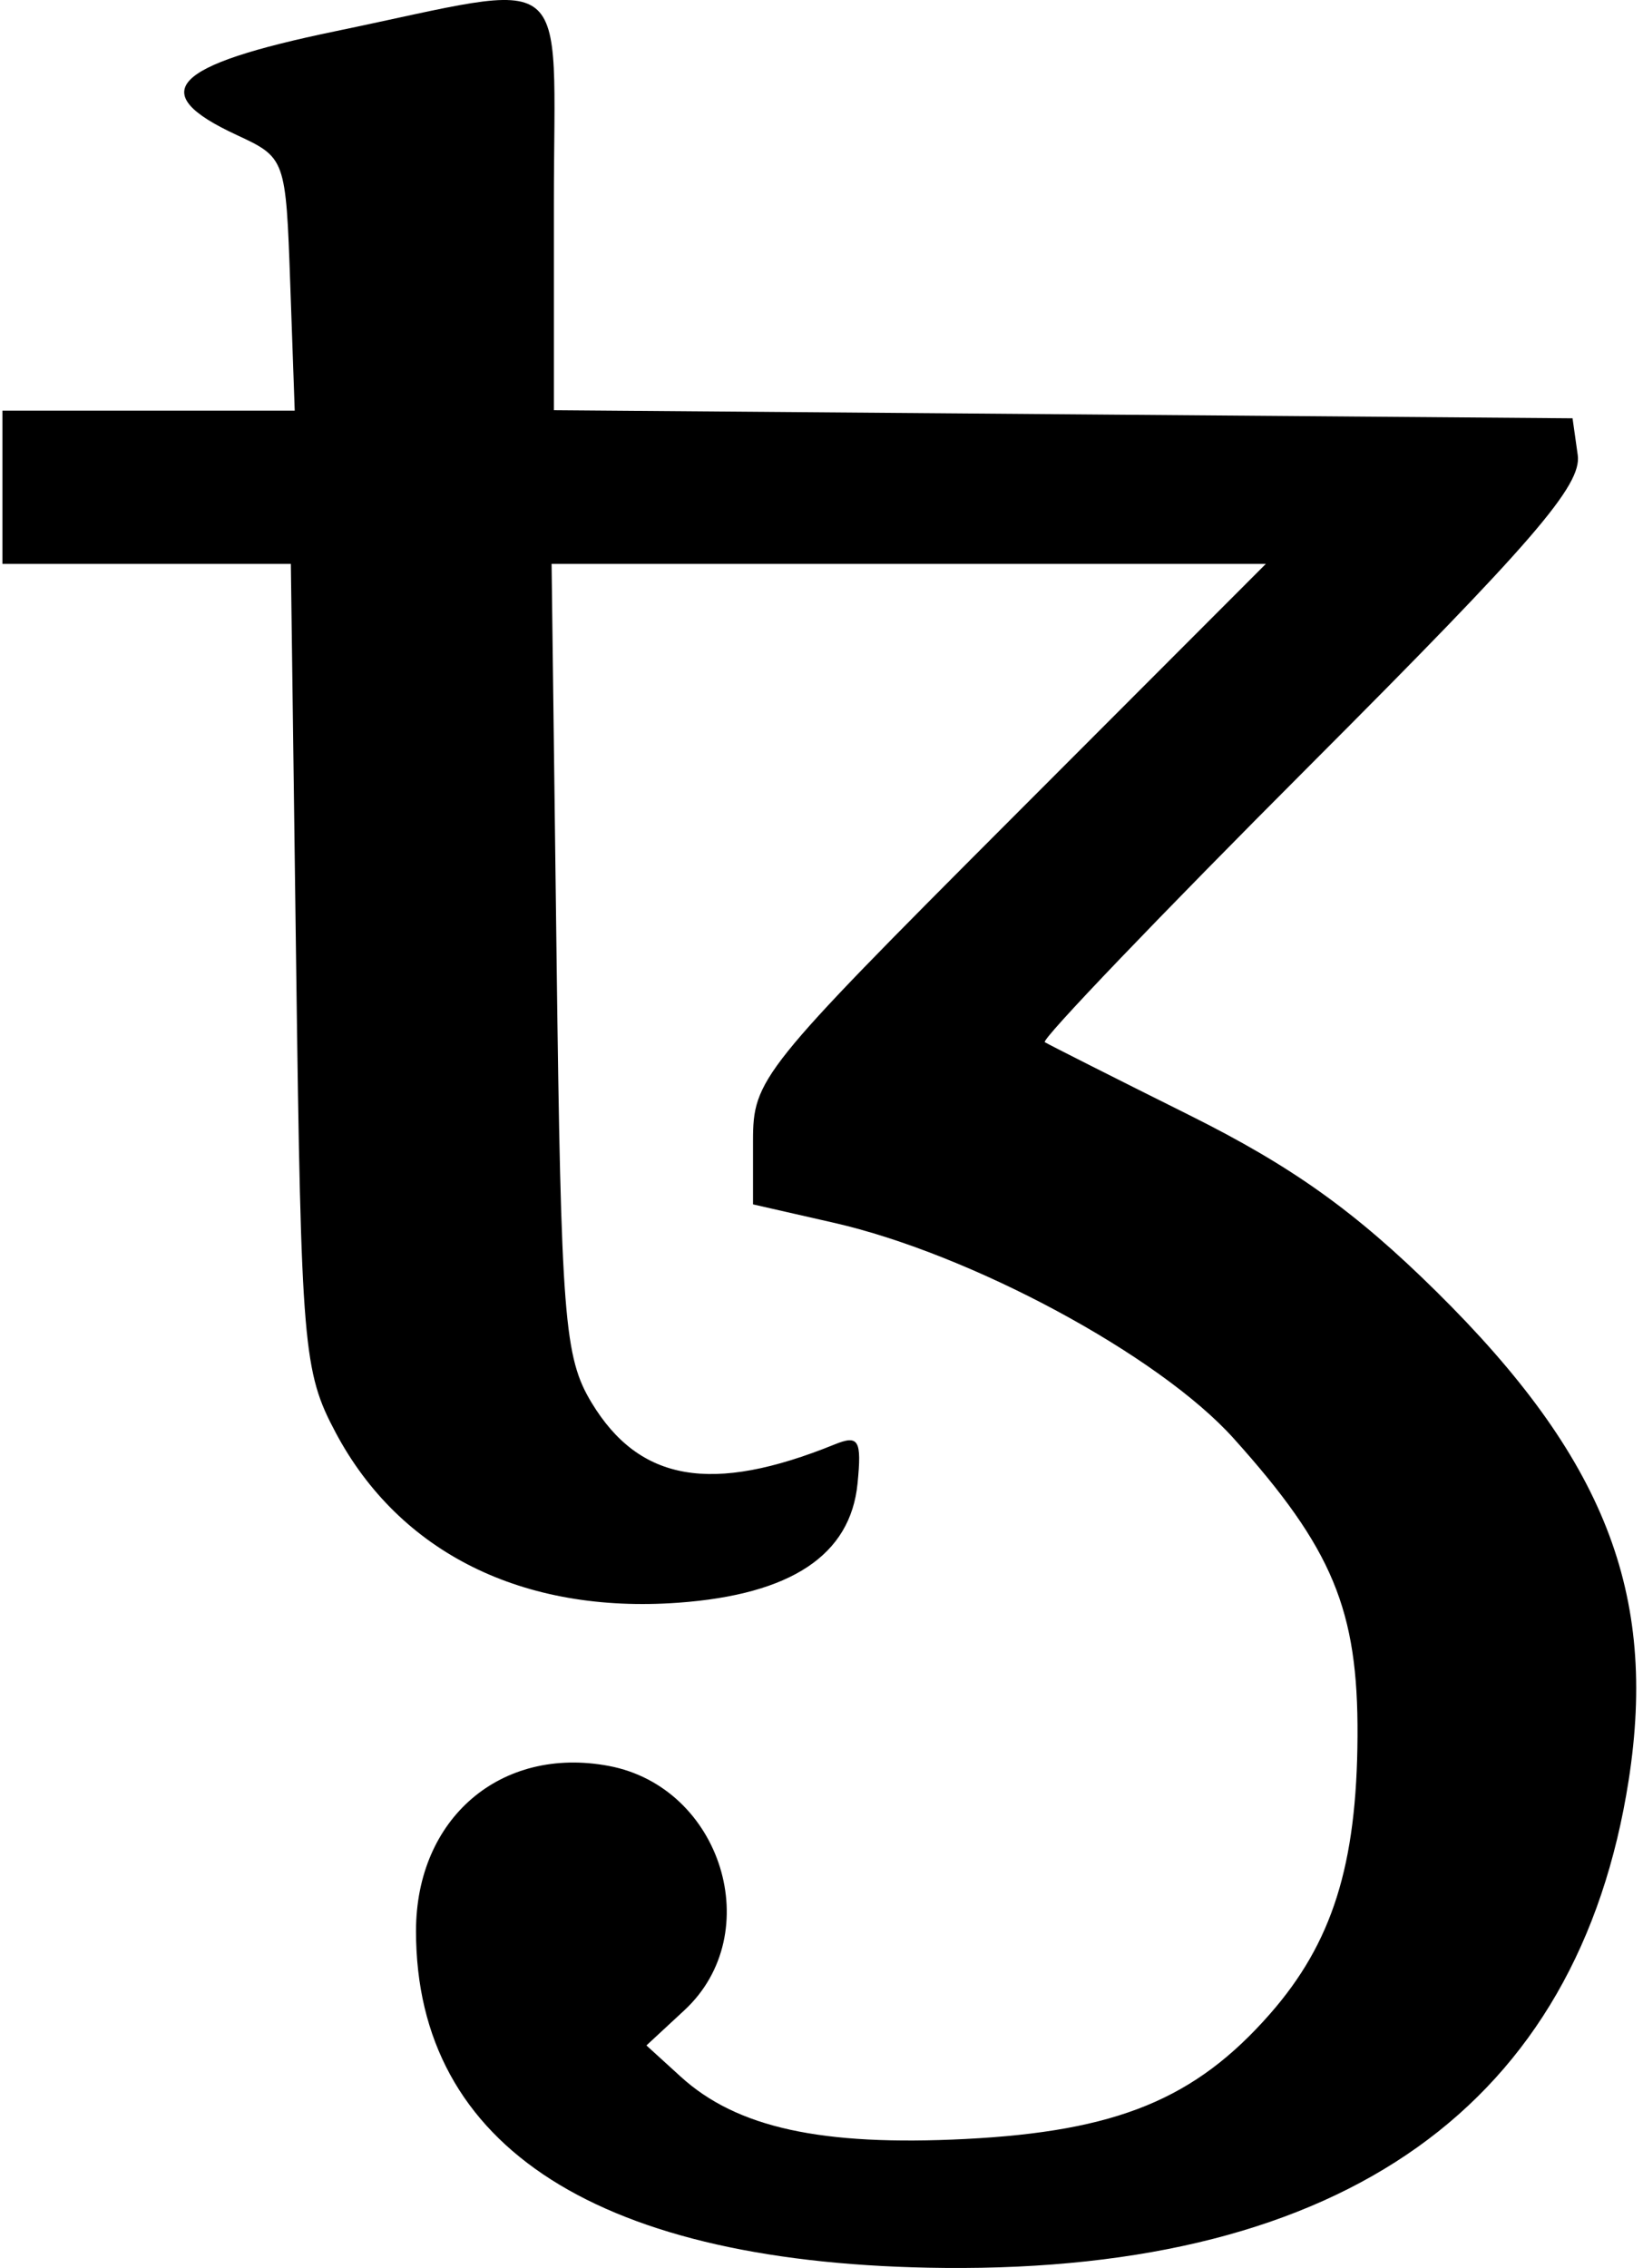 <svg xmlns="http://www.w3.org/2000/svg" width="50" height="69" viewBox="0 0 50 69" fill="none"><path fill-rule="evenodd" clip-rule="evenodd" d="M10.213 0.949C5.202 1.987 4.414 2.811 7.193 4.102C8.691 4.798 8.698 4.818 8.833 8.647L8.969 12.493H4.521H0.074V14.824V17.155H4.462H8.851L9.013 29.392C9.165 40.989 9.228 41.731 10.214 43.583C12.159 47.24 15.909 49.102 20.641 48.76C24.077 48.511 25.882 47.311 26.097 45.132C26.227 43.808 26.133 43.647 25.398 43.945C21.663 45.459 19.459 45.08 18.003 42.674C17.17 41.296 17.076 40.101 16.938 29.159L16.786 17.155H27.654H38.523L30.719 24.968C23.141 32.556 22.916 32.837 22.916 34.711V36.641L25.363 37.198C29.551 38.15 35.268 41.231 37.54 43.758C40.555 47.111 41.333 48.979 41.312 52.817C41.292 56.744 40.545 59.109 38.644 61.275C36.372 63.863 33.987 64.841 29.381 65.075C24.997 65.297 22.42 64.733 20.712 63.176L19.672 62.229L20.828 61.158C23.345 58.825 21.964 54.37 18.525 53.725C15.24 53.109 12.66 55.319 12.66 58.75C12.66 65.337 18.259 68.904 28.743 68.998C40.907 69.108 48.026 64.034 49.564 54.16C50.45 48.467 48.825 44.34 43.71 39.291C41.244 36.857 39.325 35.487 36.202 33.93C33.894 32.78 31.911 31.779 31.795 31.706C31.679 31.632 35.316 27.835 39.878 23.268C46.665 16.473 48.144 14.761 48.014 13.845L47.856 12.726L32.356 12.603L16.856 12.48V6.194C16.856 -1.136 17.567 -0.575 10.213 0.949Z" fill="black"></path></svg>